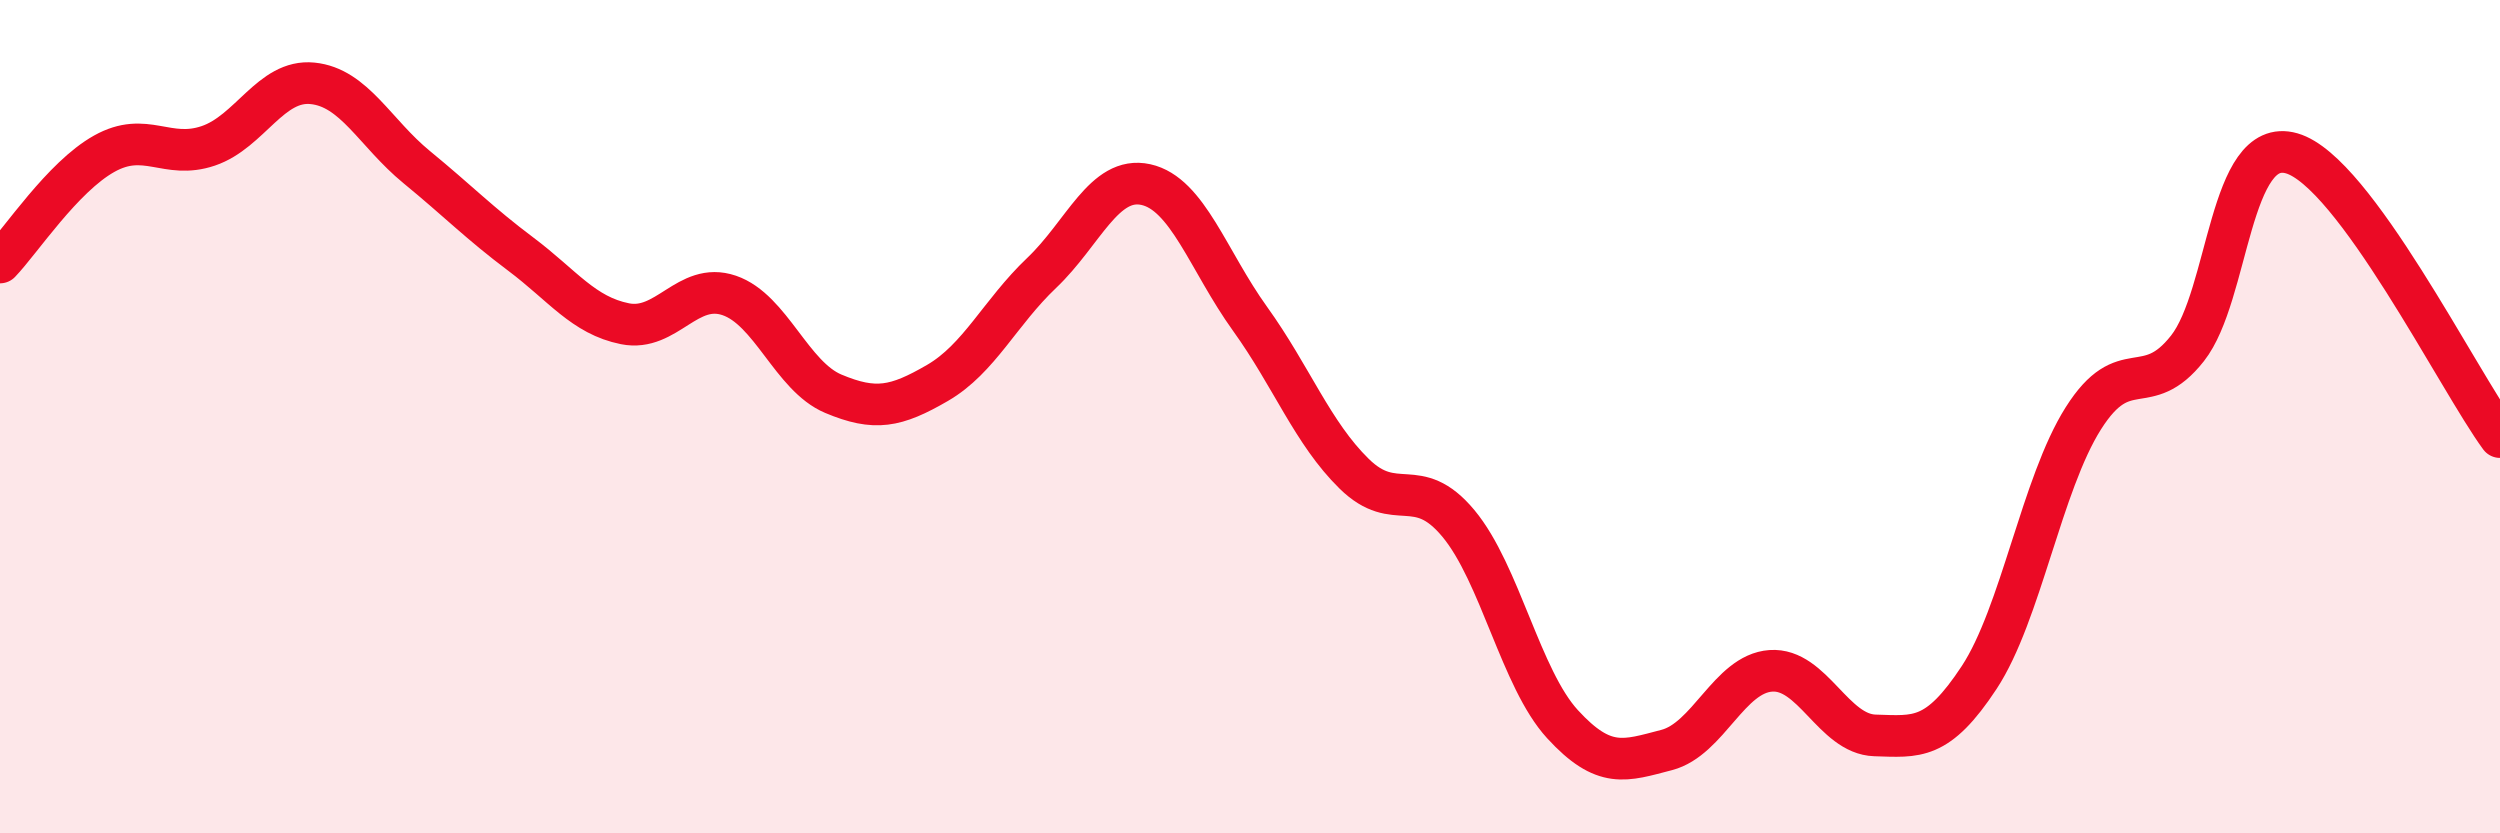 
    <svg width="60" height="20" viewBox="0 0 60 20" xmlns="http://www.w3.org/2000/svg">
      <path
        d="M 0,6.3 C 0.5,5.78 1.5,4.25 2.5,3.69 C 3.5,3.13 4,3.84 5,3.5 C 6,3.16 6.5,1.9 7.5,2 C 8.5,2.1 9,3.19 10,4.01 C 11,4.83 11.5,5.35 12.5,6.1 C 13.5,6.85 14,7.57 15,7.77 C 16,7.97 16.5,6.75 17.5,7.09 C 18.5,7.43 19,9.03 20,9.45 C 21,9.87 21.5,9.77 22.5,9.19 C 23.5,8.61 24,7.5 25,6.55 C 26,5.6 26.5,4.21 27.5,4.43 C 28.5,4.65 29,6.26 30,7.65 C 31,9.04 31.5,10.39 32.5,11.37 C 33.5,12.35 34,11.36 35,12.56 C 36,13.76 36.5,16.29 37.5,17.38 C 38.5,18.47 39,18.26 40,18 C 41,17.74 41.5,16.17 42.5,16.1 C 43.5,16.03 44,17.62 45,17.65 C 46,17.68 46.5,17.78 47.5,16.26 C 48.5,14.74 49,11.62 50,10.04 C 51,8.46 51.5,9.63 52.5,8.36 C 53.5,7.09 53.5,3.25 55,3.68 C 56.5,4.11 59,9.13 60,10.49L60 20L0 20Z"
        fill="#EB0A25"
        opacity="0.1"
        stroke-linecap="round"
        stroke-linejoin="round"
      />
      <path
        d="M 0,6.3 C 0.5,5.78 1.5,4.25 2.5,3.69 C 3.5,3.13 4,3.84 5,3.5 C 6,3.16 6.5,1.9 7.5,2 C 8.5,2.1 9,3.19 10,4.01 C 11,4.83 11.5,5.35 12.5,6.1 C 13.5,6.85 14,7.57 15,7.77 C 16,7.97 16.5,6.75 17.5,7.09 C 18.5,7.43 19,9.03 20,9.45 C 21,9.87 21.5,9.77 22.5,9.19 C 23.5,8.61 24,7.5 25,6.55 C 26,5.6 26.5,4.21 27.5,4.43 C 28.5,4.65 29,6.26 30,7.65 C 31,9.04 31.5,10.39 32.5,11.37 C 33.5,12.35 34,11.36 35,12.56 C 36,13.76 36.5,16.29 37.5,17.38 C 38.5,18.47 39,18.26 40,18 C 41,17.74 41.5,16.17 42.5,16.1 C 43.5,16.03 44,17.62 45,17.65 C 46,17.68 46.5,17.78 47.5,16.26 C 48.5,14.74 49,11.62 50,10.04 C 51,8.46 51.5,9.63 52.5,8.36 C 53.5,7.09 53.5,3.25 55,3.68 C 56.5,4.11 59,9.13 60,10.49"
        stroke="#EB0A25"
        stroke-width="1"
        fill="none"
        stroke-linecap="round"
        stroke-linejoin="round"
      />
    </svg>
  